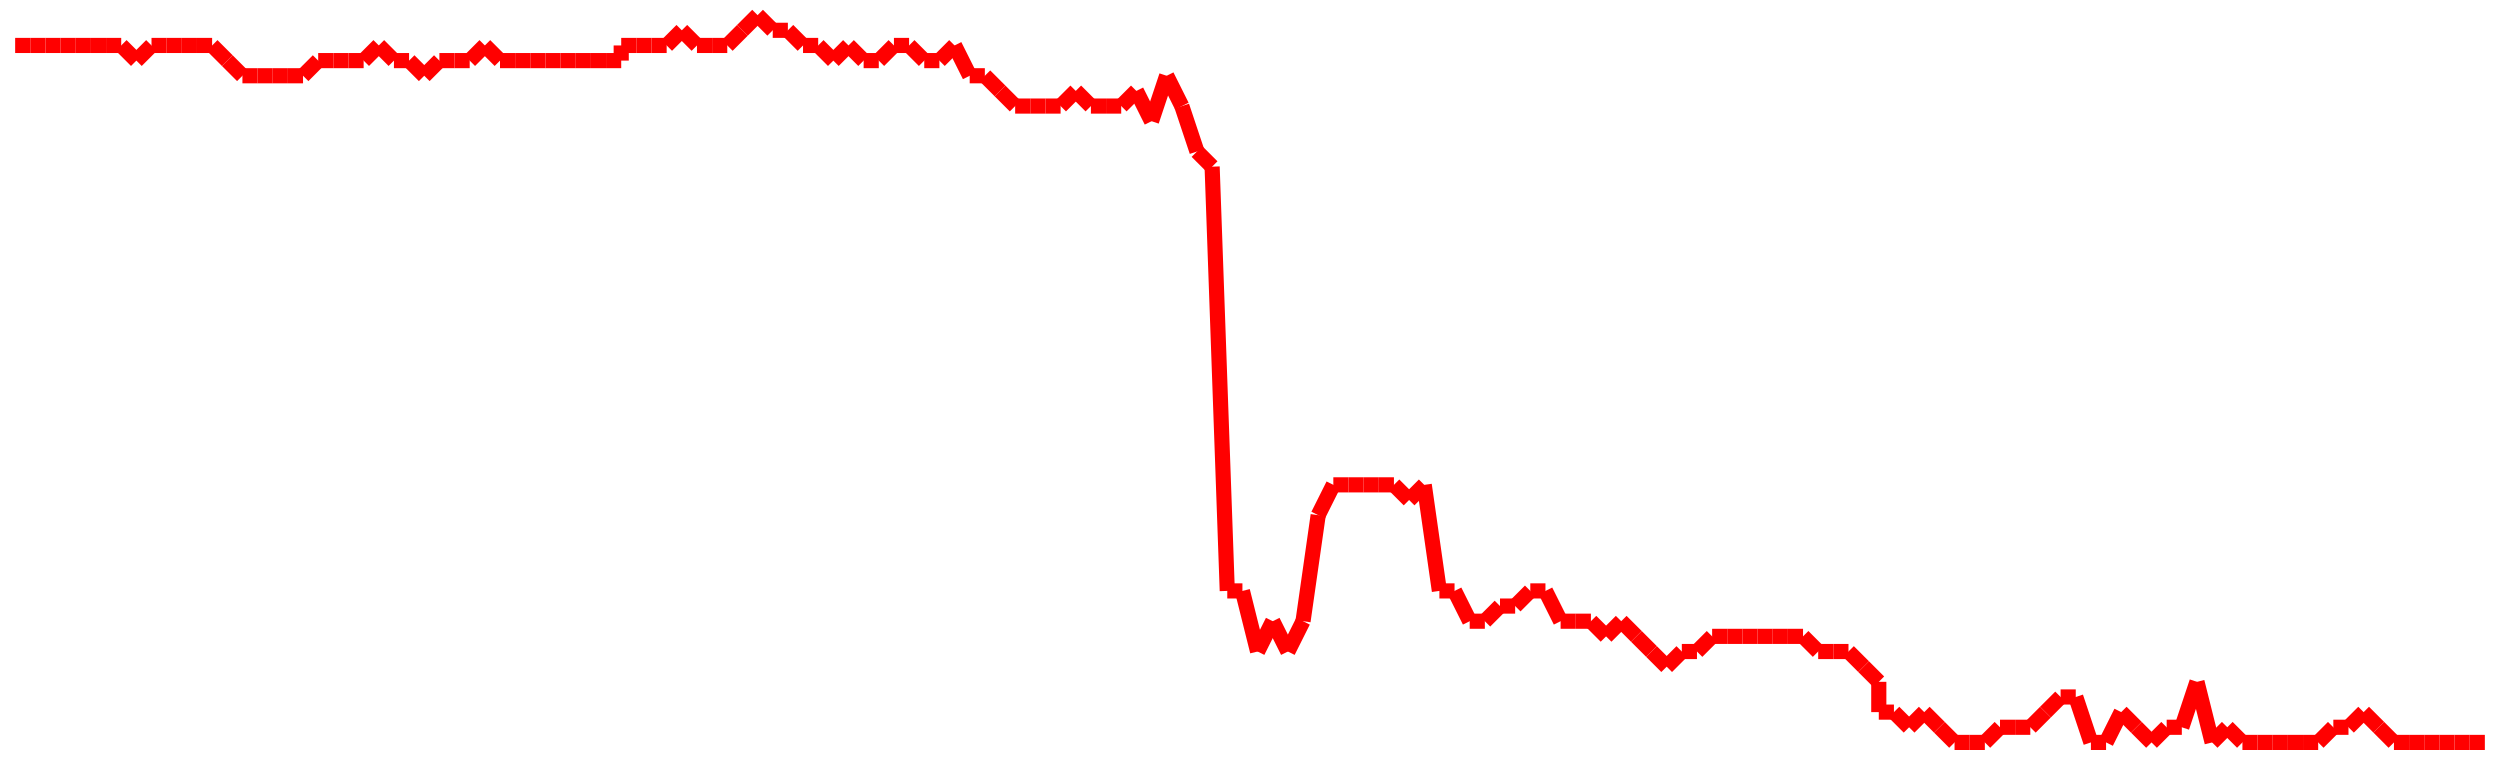<?xml version="1.0"?>
<!-- Generated by SVGo -->
<svg width="165" height="50"
     xmlns="http://www.w3.org/2000/svg"
     xmlns:xlink="http://www.w3.org/1999/xlink">
<line x1="1" y1="3" x2="1" y2="3" stroke='red' />
<line x1="1" y1="3" x2="2" y2="3" stroke='red' />
<line x1="2" y1="3" x2="3" y2="3" stroke='red' />
<line x1="3" y1="3" x2="4" y2="3" stroke='red' />
<line x1="4" y1="3" x2="5" y2="3" stroke='red' />
<line x1="5" y1="3" x2="6" y2="3" stroke='red' />
<line x1="6" y1="3" x2="7" y2="3" stroke='red' />
<line x1="7" y1="3" x2="8" y2="3" stroke='red' />
<line x1="8" y1="3" x2="9" y2="4" stroke='red' />
<line x1="9" y1="4" x2="10" y2="3" stroke='red' />
<line x1="10" y1="3" x2="11" y2="3" stroke='red' />
<line x1="11" y1="3" x2="12" y2="3" stroke='red' />
<line x1="12" y1="3" x2="13" y2="3" stroke='red' />
<line x1="13" y1="3" x2="14" y2="3" stroke='red' />
<line x1="14" y1="3" x2="15" y2="4" stroke='red' />
<line x1="15" y1="4" x2="16" y2="5" stroke='red' />
<line x1="16" y1="5" x2="17" y2="5" stroke='red' />
<line x1="17" y1="5" x2="18" y2="5" stroke='red' />
<line x1="18" y1="5" x2="19" y2="5" stroke='red' />
<line x1="19" y1="5" x2="20" y2="5" stroke='red' />
<line x1="20" y1="5" x2="21" y2="4" stroke='red' />
<line x1="21" y1="4" x2="22" y2="4" stroke='red' />
<line x1="22" y1="4" x2="23" y2="4" stroke='red' />
<line x1="23" y1="4" x2="24" y2="4" stroke='red' />
<line x1="24" y1="4" x2="25" y2="3" stroke='red' />
<line x1="25" y1="3" x2="26" y2="4" stroke='red' />
<line x1="26" y1="4" x2="27" y2="4" stroke='red' />
<line x1="27" y1="4" x2="28" y2="5" stroke='red' />
<line x1="28" y1="5" x2="29" y2="4" stroke='red' />
<line x1="29" y1="4" x2="30" y2="4" stroke='red' />
<line x1="30" y1="4" x2="31" y2="4" stroke='red' />
<line x1="31" y1="4" x2="32" y2="3" stroke='red' />
<line x1="32" y1="3" x2="33" y2="4" stroke='red' />
<line x1="33" y1="4" x2="34" y2="4" stroke='red' />
<line x1="34" y1="4" x2="35" y2="4" stroke='red' />
<line x1="35" y1="4" x2="36" y2="4" stroke='red' />
<line x1="36" y1="4" x2="37" y2="4" stroke='red' />
<line x1="37" y1="4" x2="38" y2="4" stroke='red' />
<line x1="38" y1="4" x2="39" y2="4" stroke='red' />
<line x1="39" y1="4" x2="40" y2="4" stroke='red' />
<line x1="40" y1="4" x2="41" y2="4" stroke='red' />
<line x1="41" y1="4" x2="41" y2="3" stroke='red' />
<line x1="41" y1="3" x2="42" y2="3" stroke='red' />
<line x1="42" y1="3" x2="43" y2="3" stroke='red' />
<line x1="43" y1="3" x2="44" y2="3" stroke='red' />
<line x1="44" y1="3" x2="45" y2="2" stroke='red' />
<line x1="45" y1="2" x2="46" y2="3" stroke='red' />
<line x1="46" y1="3" x2="47" y2="3" stroke='red' />
<line x1="47" y1="3" x2="48" y2="3" stroke='red' />
<line x1="48" y1="3" x2="49" y2="2" stroke='red' />
<line x1="49" y1="2" x2="50" y2="1" stroke='red' />
<line x1="50" y1="1" x2="51" y2="2" stroke='red' />
<line x1="51" y1="2" x2="52" y2="2" stroke='red' />
<line x1="52" y1="2" x2="53" y2="3" stroke='red' />
<line x1="53" y1="3" x2="54" y2="3" stroke='red' />
<line x1="54" y1="3" x2="55" y2="4" stroke='red' />
<line x1="55" y1="4" x2="56" y2="3" stroke='red' />
<line x1="56" y1="3" x2="57" y2="4" stroke='red' />
<line x1="57" y1="4" x2="58" y2="4" stroke='red' />
<line x1="58" y1="4" x2="59" y2="3" stroke='red' />
<line x1="59" y1="3" x2="60" y2="3" stroke='red' />
<line x1="60" y1="3" x2="61" y2="4" stroke='red' />
<line x1="61" y1="4" x2="62" y2="4" stroke='red' />
<line x1="62" y1="4" x2="63" y2="3" stroke='red' />
<line x1="63" y1="3" x2="64" y2="5" stroke='red' />
<line x1="64" y1="5" x2="65" y2="5" stroke='red' />
<line x1="65" y1="5" x2="66" y2="6" stroke='red' />
<line x1="66" y1="6" x2="67" y2="7" stroke='red' />
<line x1="67" y1="7" x2="68" y2="7" stroke='red' />
<line x1="68" y1="7" x2="69" y2="7" stroke='red' />
<line x1="69" y1="7" x2="70" y2="7" stroke='red' />
<line x1="70" y1="7" x2="71" y2="6" stroke='red' />
<line x1="71" y1="6" x2="72" y2="7" stroke='red' />
<line x1="72" y1="7" x2="73" y2="7" stroke='red' />
<line x1="73" y1="7" x2="74" y2="7" stroke='red' />
<line x1="74" y1="7" x2="75" y2="6" stroke='red' />
<line x1="75" y1="6" x2="76" y2="8" stroke='red' />
<line x1="76" y1="8" x2="77" y2="5" stroke='red' />
<line x1="77" y1="5" x2="78" y2="7" stroke='red' />
<line x1="78" y1="7" x2="79" y2="10" stroke='red' />
<line x1="79" y1="10" x2="80" y2="11" stroke='red' />
<line x1="80" y1="11" x2="81" y2="39" stroke='red' />
<line x1="81" y1="39" x2="82" y2="39" stroke='red' />
<line x1="82" y1="39" x2="83" y2="43" stroke='red' />
<line x1="83" y1="43" x2="83" y2="43" stroke='red' />
<line x1="83" y1="43" x2="84" y2="41" stroke='red' />
<line x1="84" y1="41" x2="85" y2="43" stroke='red' />
<line x1="85" y1="43" x2="86" y2="41" stroke='red' />
<line x1="86" y1="41" x2="87" y2="34" stroke='red' />
<line x1="87" y1="34" x2="88" y2="32" stroke='red' />
<line x1="88" y1="32" x2="89" y2="32" stroke='red' />
<line x1="89" y1="32" x2="90" y2="32" stroke='red' />
<line x1="90" y1="32" x2="91" y2="32" stroke='red' />
<line x1="91" y1="32" x2="92" y2="32" stroke='red' />
<line x1="92" y1="32" x2="93" y2="33" stroke='red' />
<line x1="93" y1="33" x2="94" y2="32" stroke='red' />
<line x1="94" y1="32" x2="95" y2="39" stroke='red' />
<line x1="95" y1="39" x2="96" y2="39" stroke='red' />
<line x1="96" y1="39" x2="97" y2="41" stroke='red' />
<line x1="97" y1="41" x2="98" y2="41" stroke='red' />
<line x1="98" y1="41" x2="99" y2="40" stroke='red' />
<line x1="99" y1="40" x2="100" y2="40" stroke='red' />
<line x1="100" y1="40" x2="101" y2="39" stroke='red' />
<line x1="101" y1="39" x2="102" y2="39" stroke='red' />
<line x1="102" y1="39" x2="103" y2="41" stroke='red' />
<line x1="103" y1="41" x2="104" y2="41" stroke='red' />
<line x1="104" y1="41" x2="105" y2="41" stroke='red' />
<line x1="105" y1="41" x2="106" y2="42" stroke='red' />
<line x1="106" y1="42" x2="107" y2="41" stroke='red' />
<line x1="107" y1="41" x2="108" y2="42" stroke='red' />
<line x1="108" y1="42" x2="109" y2="43" stroke='red' />
<line x1="109" y1="43" x2="110" y2="44" stroke='red' />
<line x1="110" y1="44" x2="111" y2="43" stroke='red' />
<line x1="111" y1="43" x2="112" y2="43" stroke='red' />
<line x1="112" y1="43" x2="113" y2="42" stroke='red' />
<line x1="113" y1="42" x2="114" y2="42" stroke='red' />
<line x1="114" y1="42" x2="115" y2="42" stroke='red' />
<line x1="115" y1="42" x2="116" y2="42" stroke='red' />
<line x1="116" y1="42" x2="117" y2="42" stroke='red' />
<line x1="117" y1="42" x2="118" y2="42" stroke='red' />
<line x1="118" y1="42" x2="119" y2="42" stroke='red' />
<line x1="119" y1="42" x2="120" y2="43" stroke='red' />
<line x1="120" y1="43" x2="121" y2="43" stroke='red' />
<line x1="121" y1="43" x2="122" y2="43" stroke='red' />
<line x1="122" y1="43" x2="123" y2="44" stroke='red' />
<line x1="123" y1="44" x2="124" y2="45" stroke='red' />
<line x1="124" y1="45" x2="124" y2="47" stroke='red' />
<line x1="124" y1="47" x2="125" y2="47" stroke='red' />
<line x1="125" y1="47" x2="126" y2="48" stroke='red' />
<line x1="126" y1="48" x2="127" y2="47" stroke='red' />
<line x1="127" y1="47" x2="128" y2="48" stroke='red' />
<line x1="128" y1="48" x2="129" y2="49" stroke='red' />
<line x1="129" y1="49" x2="130" y2="49" stroke='red' />
<line x1="130" y1="49" x2="131" y2="49" stroke='red' />
<line x1="131" y1="49" x2="132" y2="48" stroke='red' />
<line x1="132" y1="48" x2="133" y2="48" stroke='red' />
<line x1="133" y1="48" x2="134" y2="48" stroke='red' />
<line x1="134" y1="48" x2="135" y2="47" stroke='red' />
<line x1="135" y1="47" x2="136" y2="46" stroke='red' />
<line x1="136" y1="46" x2="137" y2="46" stroke='red' />
<line x1="137" y1="46" x2="138" y2="49" stroke='red' />
<line x1="138" y1="49" x2="139" y2="49" stroke='red' />
<line x1="139" y1="49" x2="140" y2="47" stroke='red' />
<line x1="140" y1="47" x2="141" y2="48" stroke='red' />
<line x1="141" y1="48" x2="142" y2="49" stroke='red' />
<line x1="142" y1="49" x2="143" y2="48" stroke='red' />
<line x1="143" y1="48" x2="144" y2="48" stroke='red' />
<line x1="144" y1="48" x2="145" y2="45" stroke='red' />
<line x1="145" y1="45" x2="146" y2="49" stroke='red' />
<line x1="146" y1="49" x2="147" y2="48" stroke='red' />
<line x1="147" y1="48" x2="148" y2="49" stroke='red' />
<line x1="148" y1="49" x2="149" y2="49" stroke='red' />
<line x1="149" y1="49" x2="150" y2="49" stroke='red' />
<line x1="150" y1="49" x2="151" y2="49" stroke='red' />
<line x1="151" y1="49" x2="152" y2="49" stroke='red' />
<line x1="152" y1="49" x2="153" y2="49" stroke='red' />
<line x1="153" y1="49" x2="154" y2="48" stroke='red' />
<line x1="154" y1="48" x2="155" y2="48" stroke='red' />
<line x1="155" y1="48" x2="156" y2="47" stroke='red' />
<line x1="156" y1="47" x2="157" y2="48" stroke='red' />
<line x1="157" y1="48" x2="158" y2="49" stroke='red' />
<line x1="158" y1="49" x2="159" y2="49" stroke='red' />
<line x1="159" y1="49" x2="160" y2="49" stroke='red' />
<line x1="160" y1="49" x2="161" y2="49" stroke='red' />
<line x1="161" y1="49" x2="162" y2="49" stroke='red' />
<line x1="162" y1="49" x2="163" y2="49" stroke='red' />
<line x1="163" y1="49" x2="164" y2="49" stroke='red' />
</svg>
